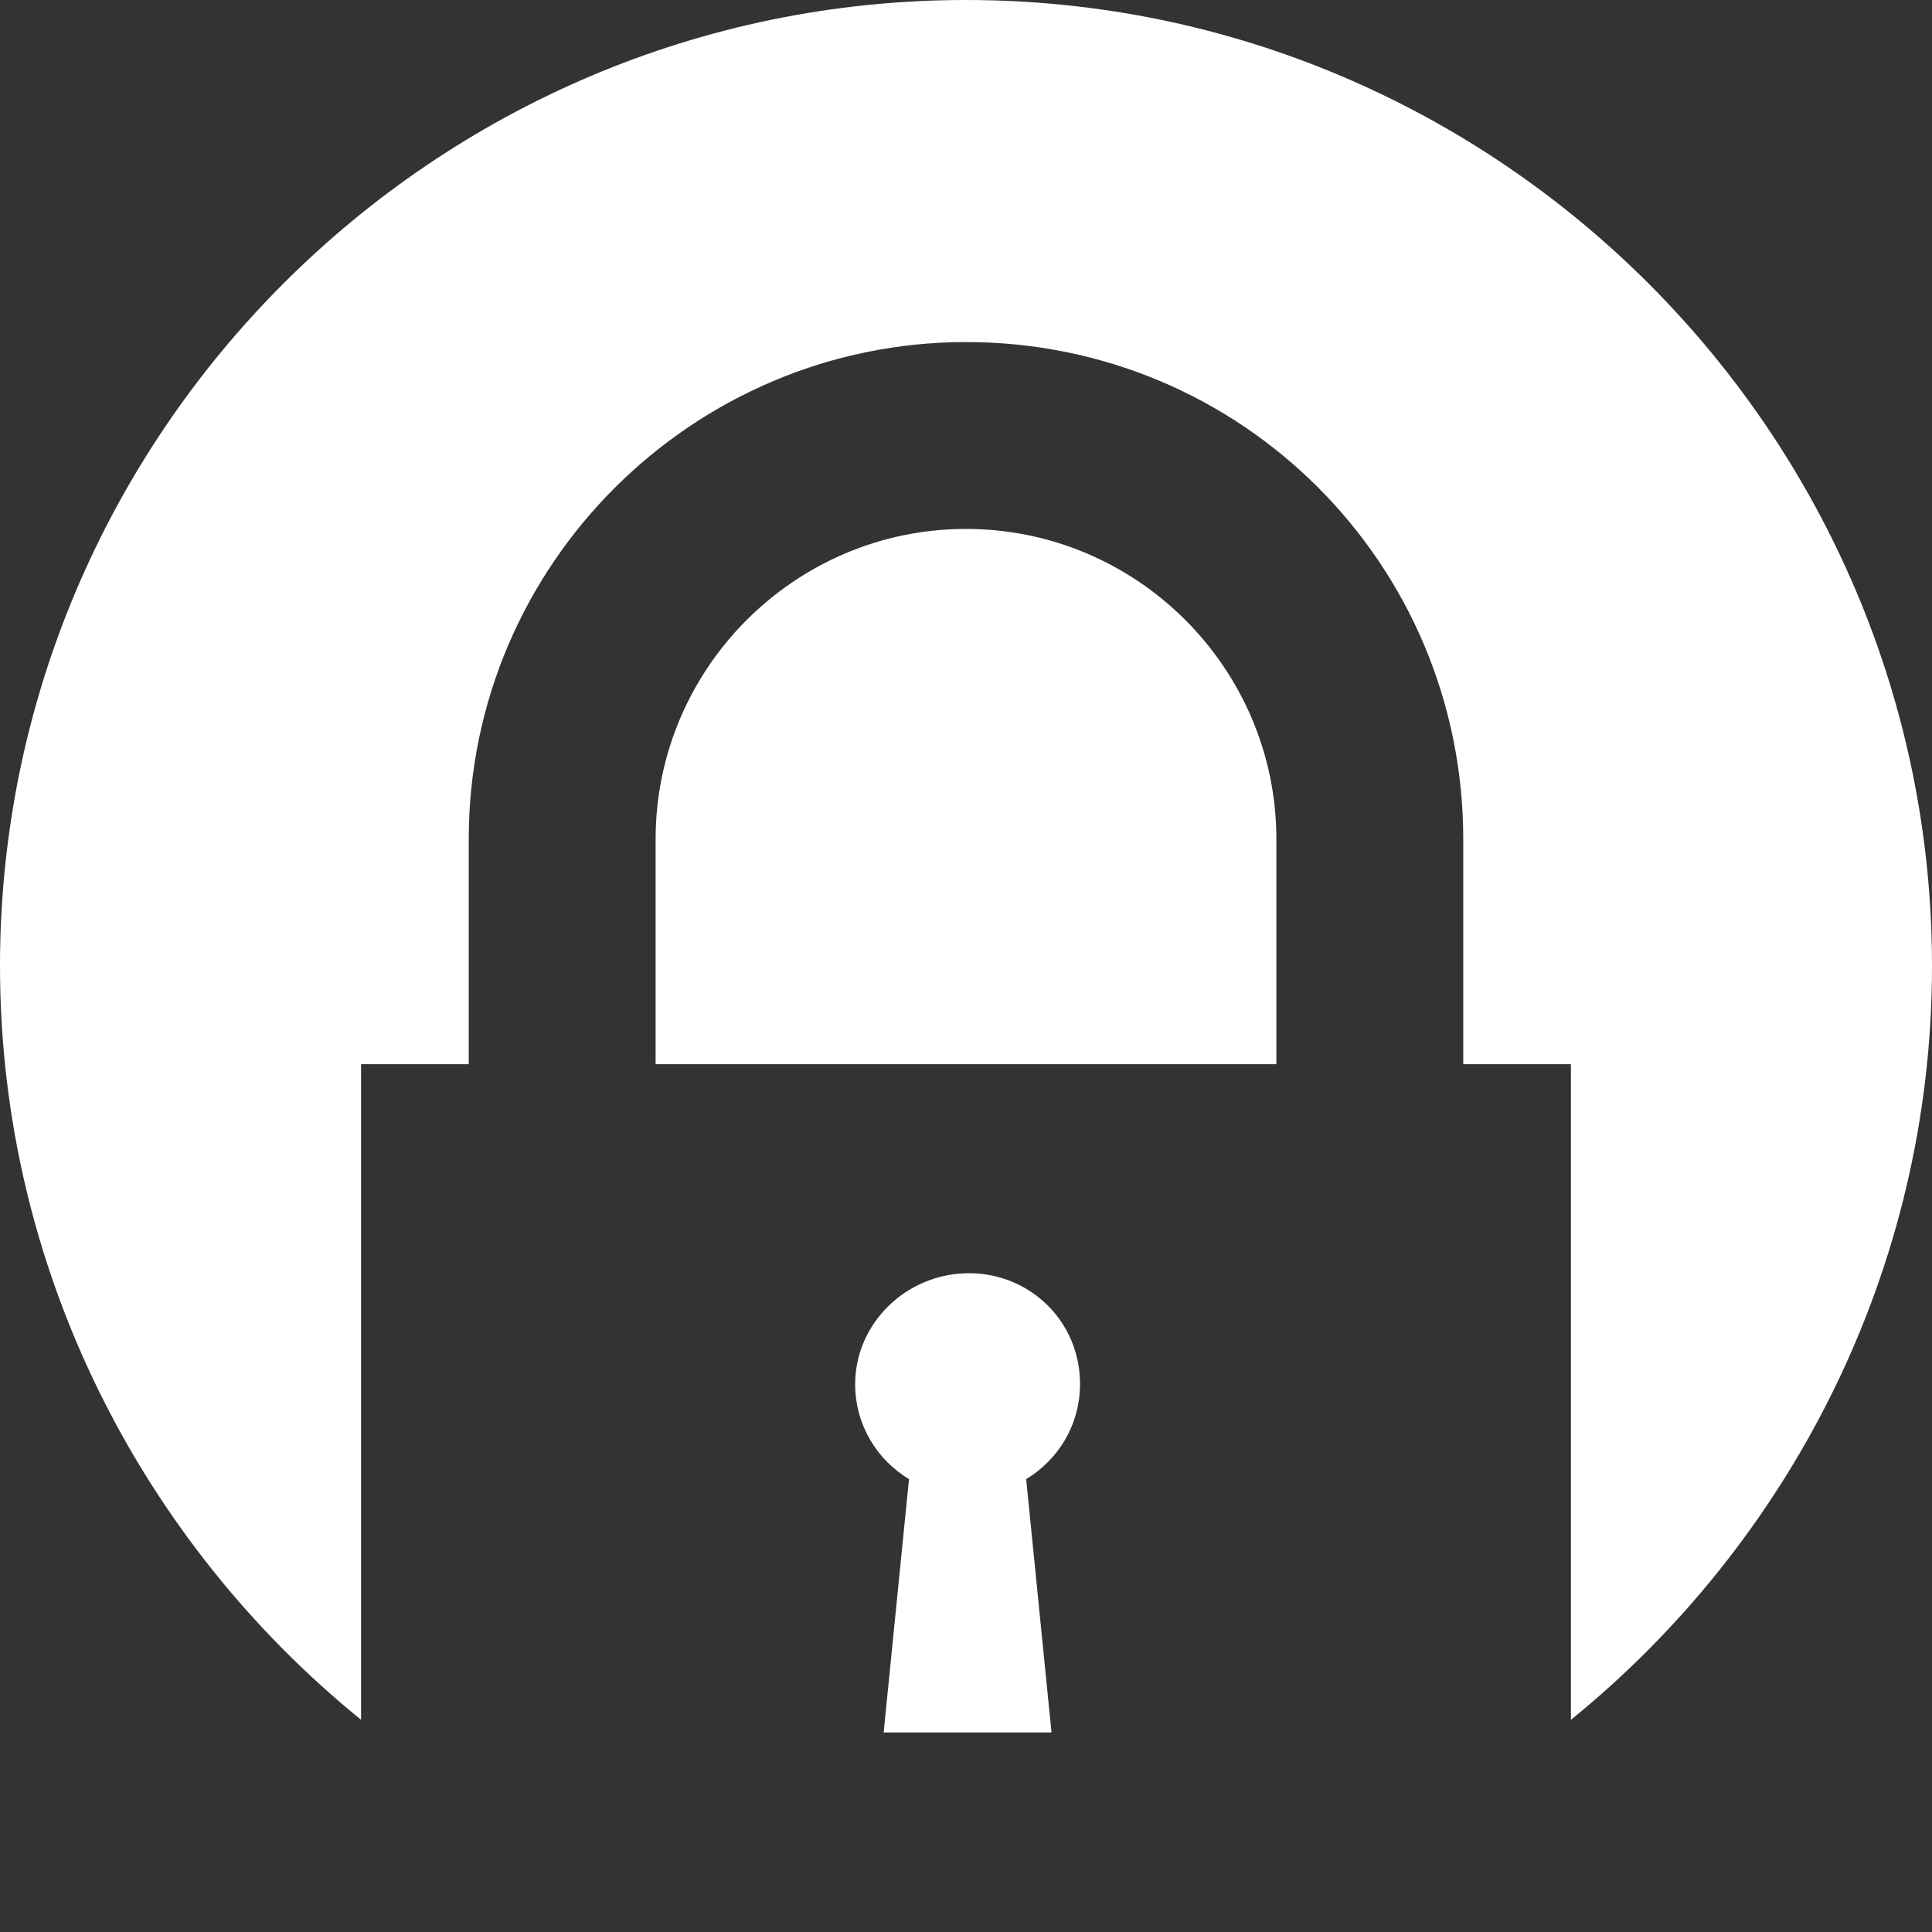 <svg xmlns="http://www.w3.org/2000/svg" width="61" height="61" viewBox="-169 170 61 61" enable-background="new -169 170 61 61"><rect x="-169" y="170" width="61" height="61" fill="#333333" stroke="none"/><style type="text/css">.st0{fill:#FFFFFF;}</style><path class="st0" d="M-138.5 170c-16.8 0-30.5 13.7-30.5 30.5 0 9.6 4.5 18.2 11.4 23.8v-20.7h3.4v-7.1c0-8.7 7.1-15.7 15.7-15.7 8.7 0 15.7 7 15.7 15.7v7.1h3.4v20.7c6.9-5.6 11.4-14.2 11.4-23.8 0-16.8-13.7-30.5-30.5-30.5zM-135.8 224.7l-.8-8c1-.6 1.7-1.7 1.7-3 0-2-1.6-3.5-3.5-3.5-2 0-3.6 1.6-3.6 3.5 0 1.3.7 2.4 1.7 3l-.8 8h5.3zM-138.5 186.7c-5.4 0-9.8 4.4-9.8 9.8v7.1h19.6v-7.1c0-5.4-4.4-9.8-9.8-9.8z"/></svg>